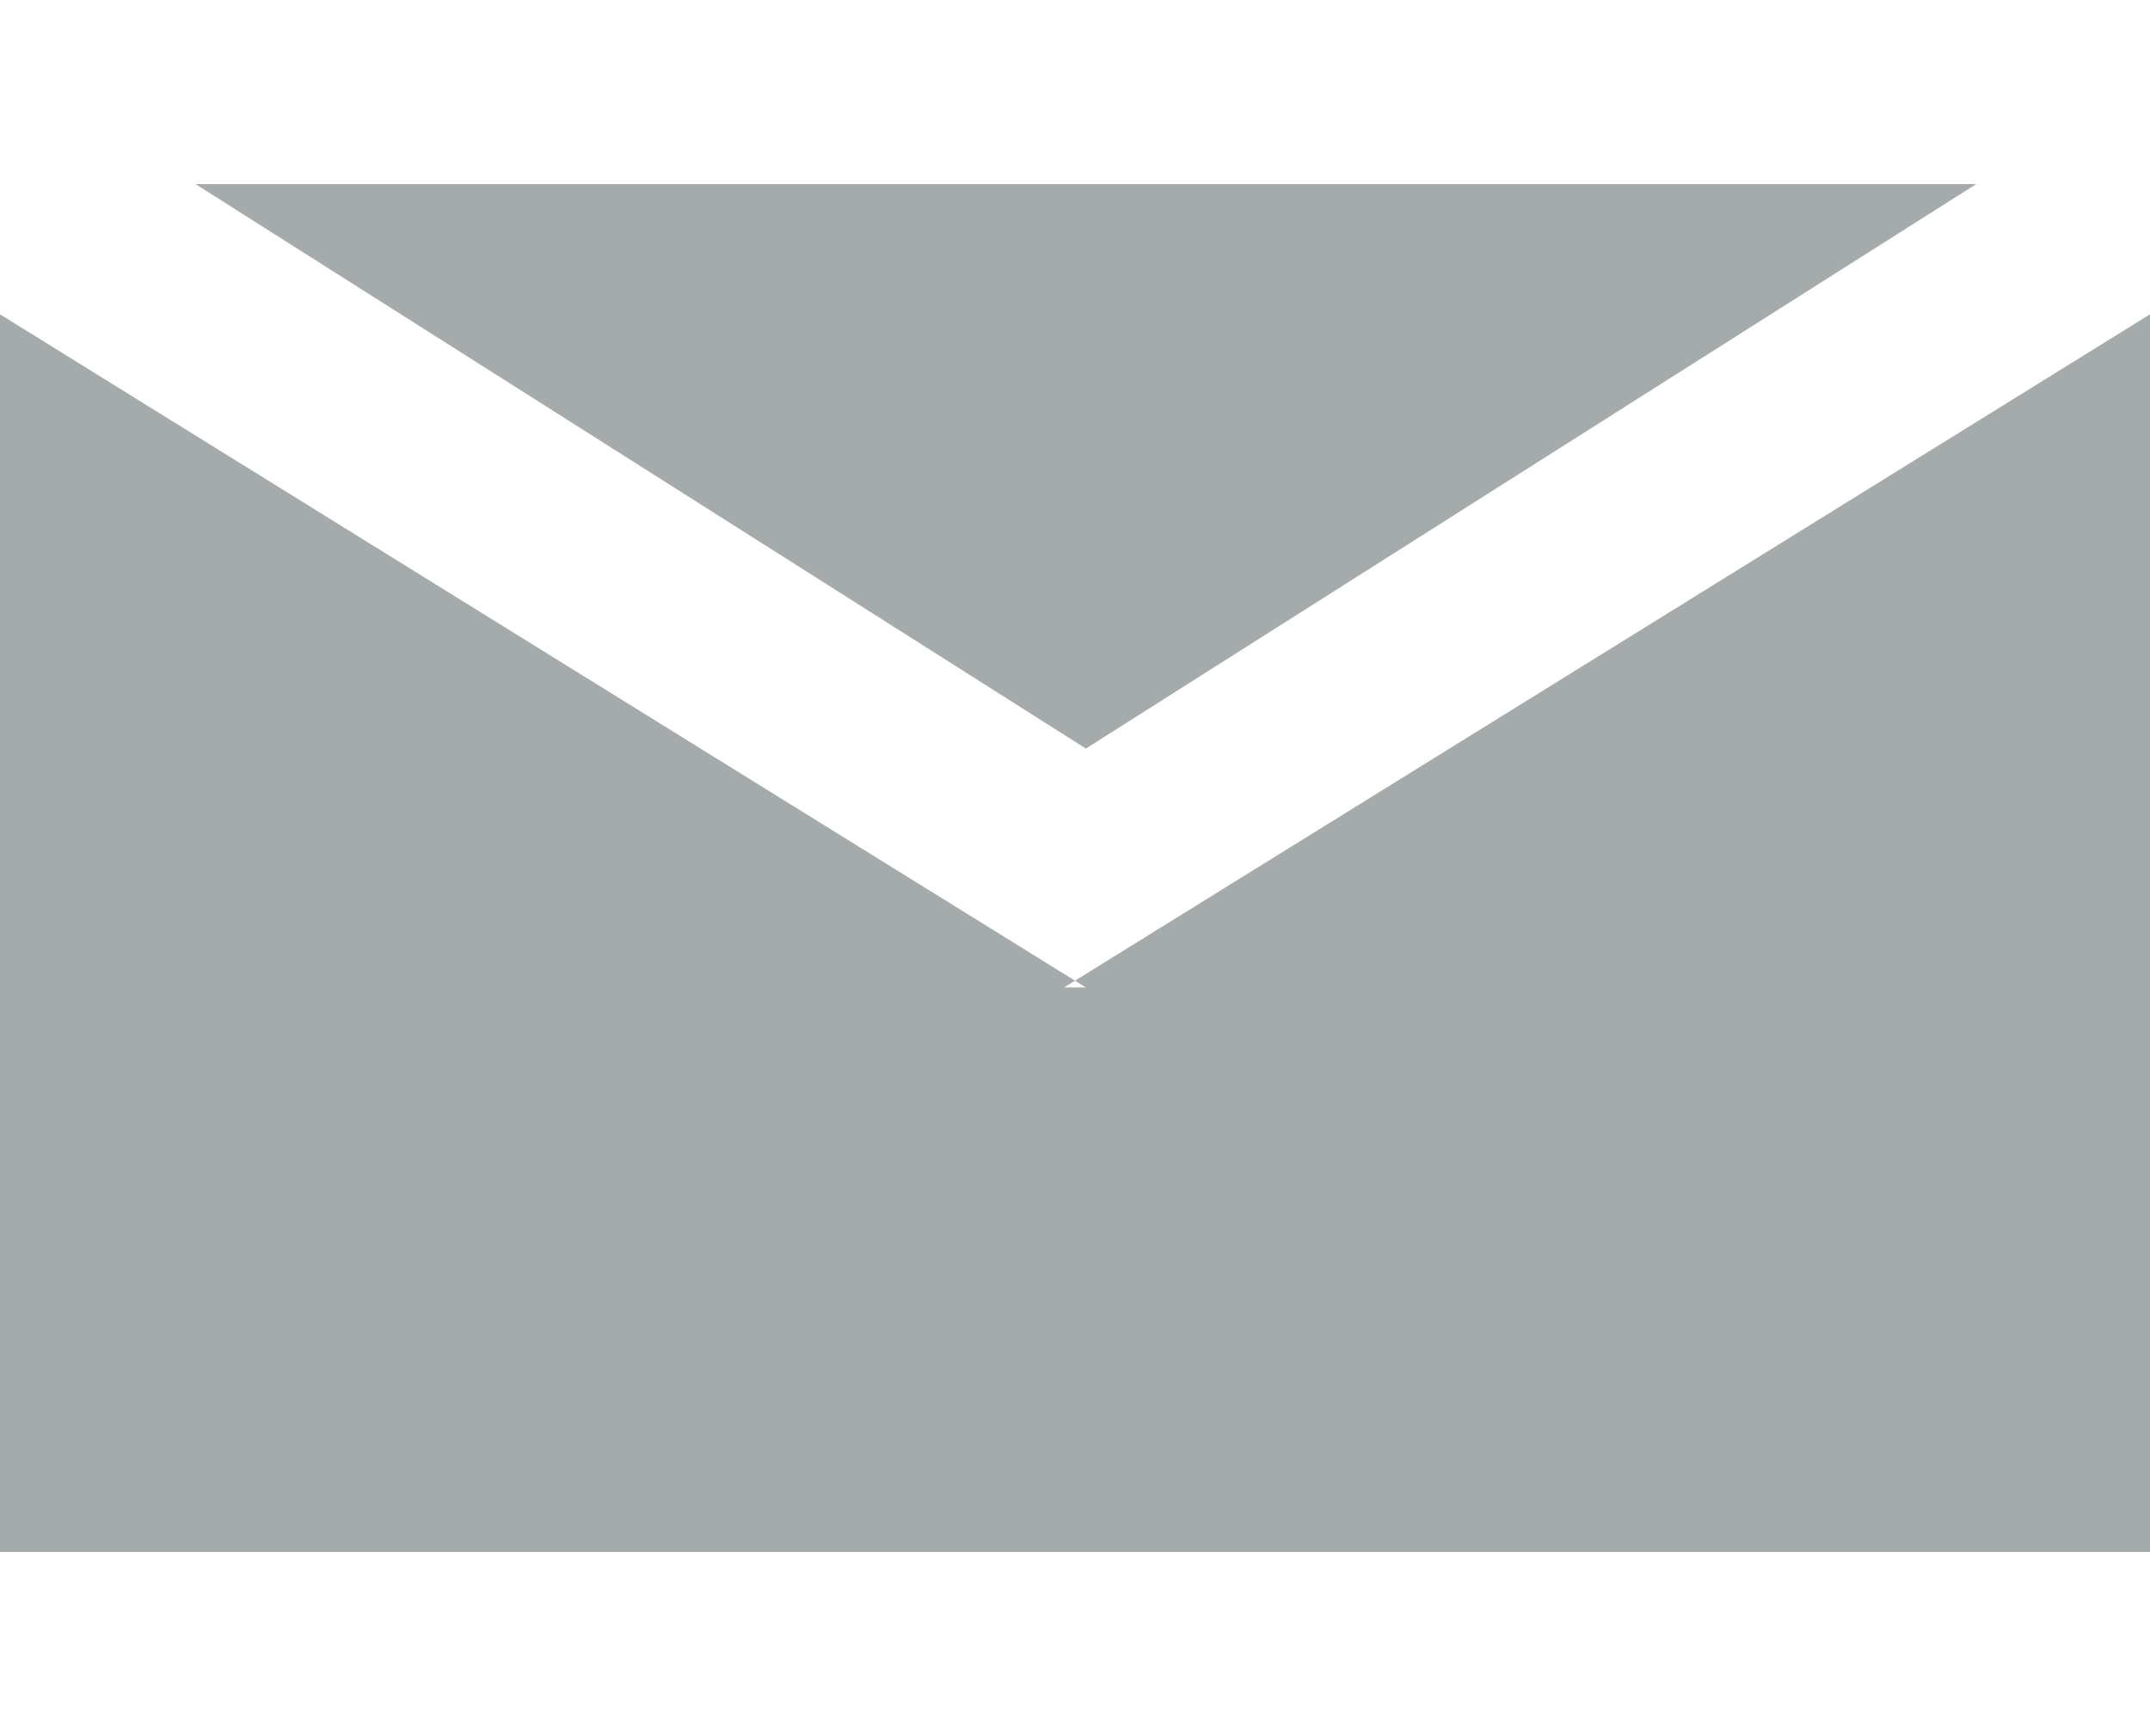<?xml version="1.0" encoding="UTF-8"?>
<!DOCTYPE svg PUBLIC "-//W3C//DTD SVG 1.1//EN" "http://www.w3.org/Graphics/SVG/1.1/DTD/svg11.dtd">
<!-- Creator: CorelDRAW X5 -->
<svg xmlns="http://www.w3.org/2000/svg" xml:space="preserve" width="10mm" height="8.076mm" style="shape-rendering:geometricPrecision; text-rendering:geometricPrecision; image-rendering:optimizeQuality; fill-rule:evenodd; clip-rule:evenodd"
viewBox="0 0 99 63"
 xmlns:xlink="http://www.w3.org/1999/xlink">
 <defs>
  <style type="text/css">
   <![CDATA[
    .fil0 {fill:#a5aaaa}
   ]]>
  </style>
 </defs>
 <g id="Layer_x0020_1">
  <g id="_458921496">
   <path class="fil0" d="M50 0l0 0 -41 0 41 26 41 -26 -41 0zm0 37l-50 -31 0 57 99 0 0 -57 -50 31zm0 -37l0 0"/>
  </g>
 </g>
</svg>
